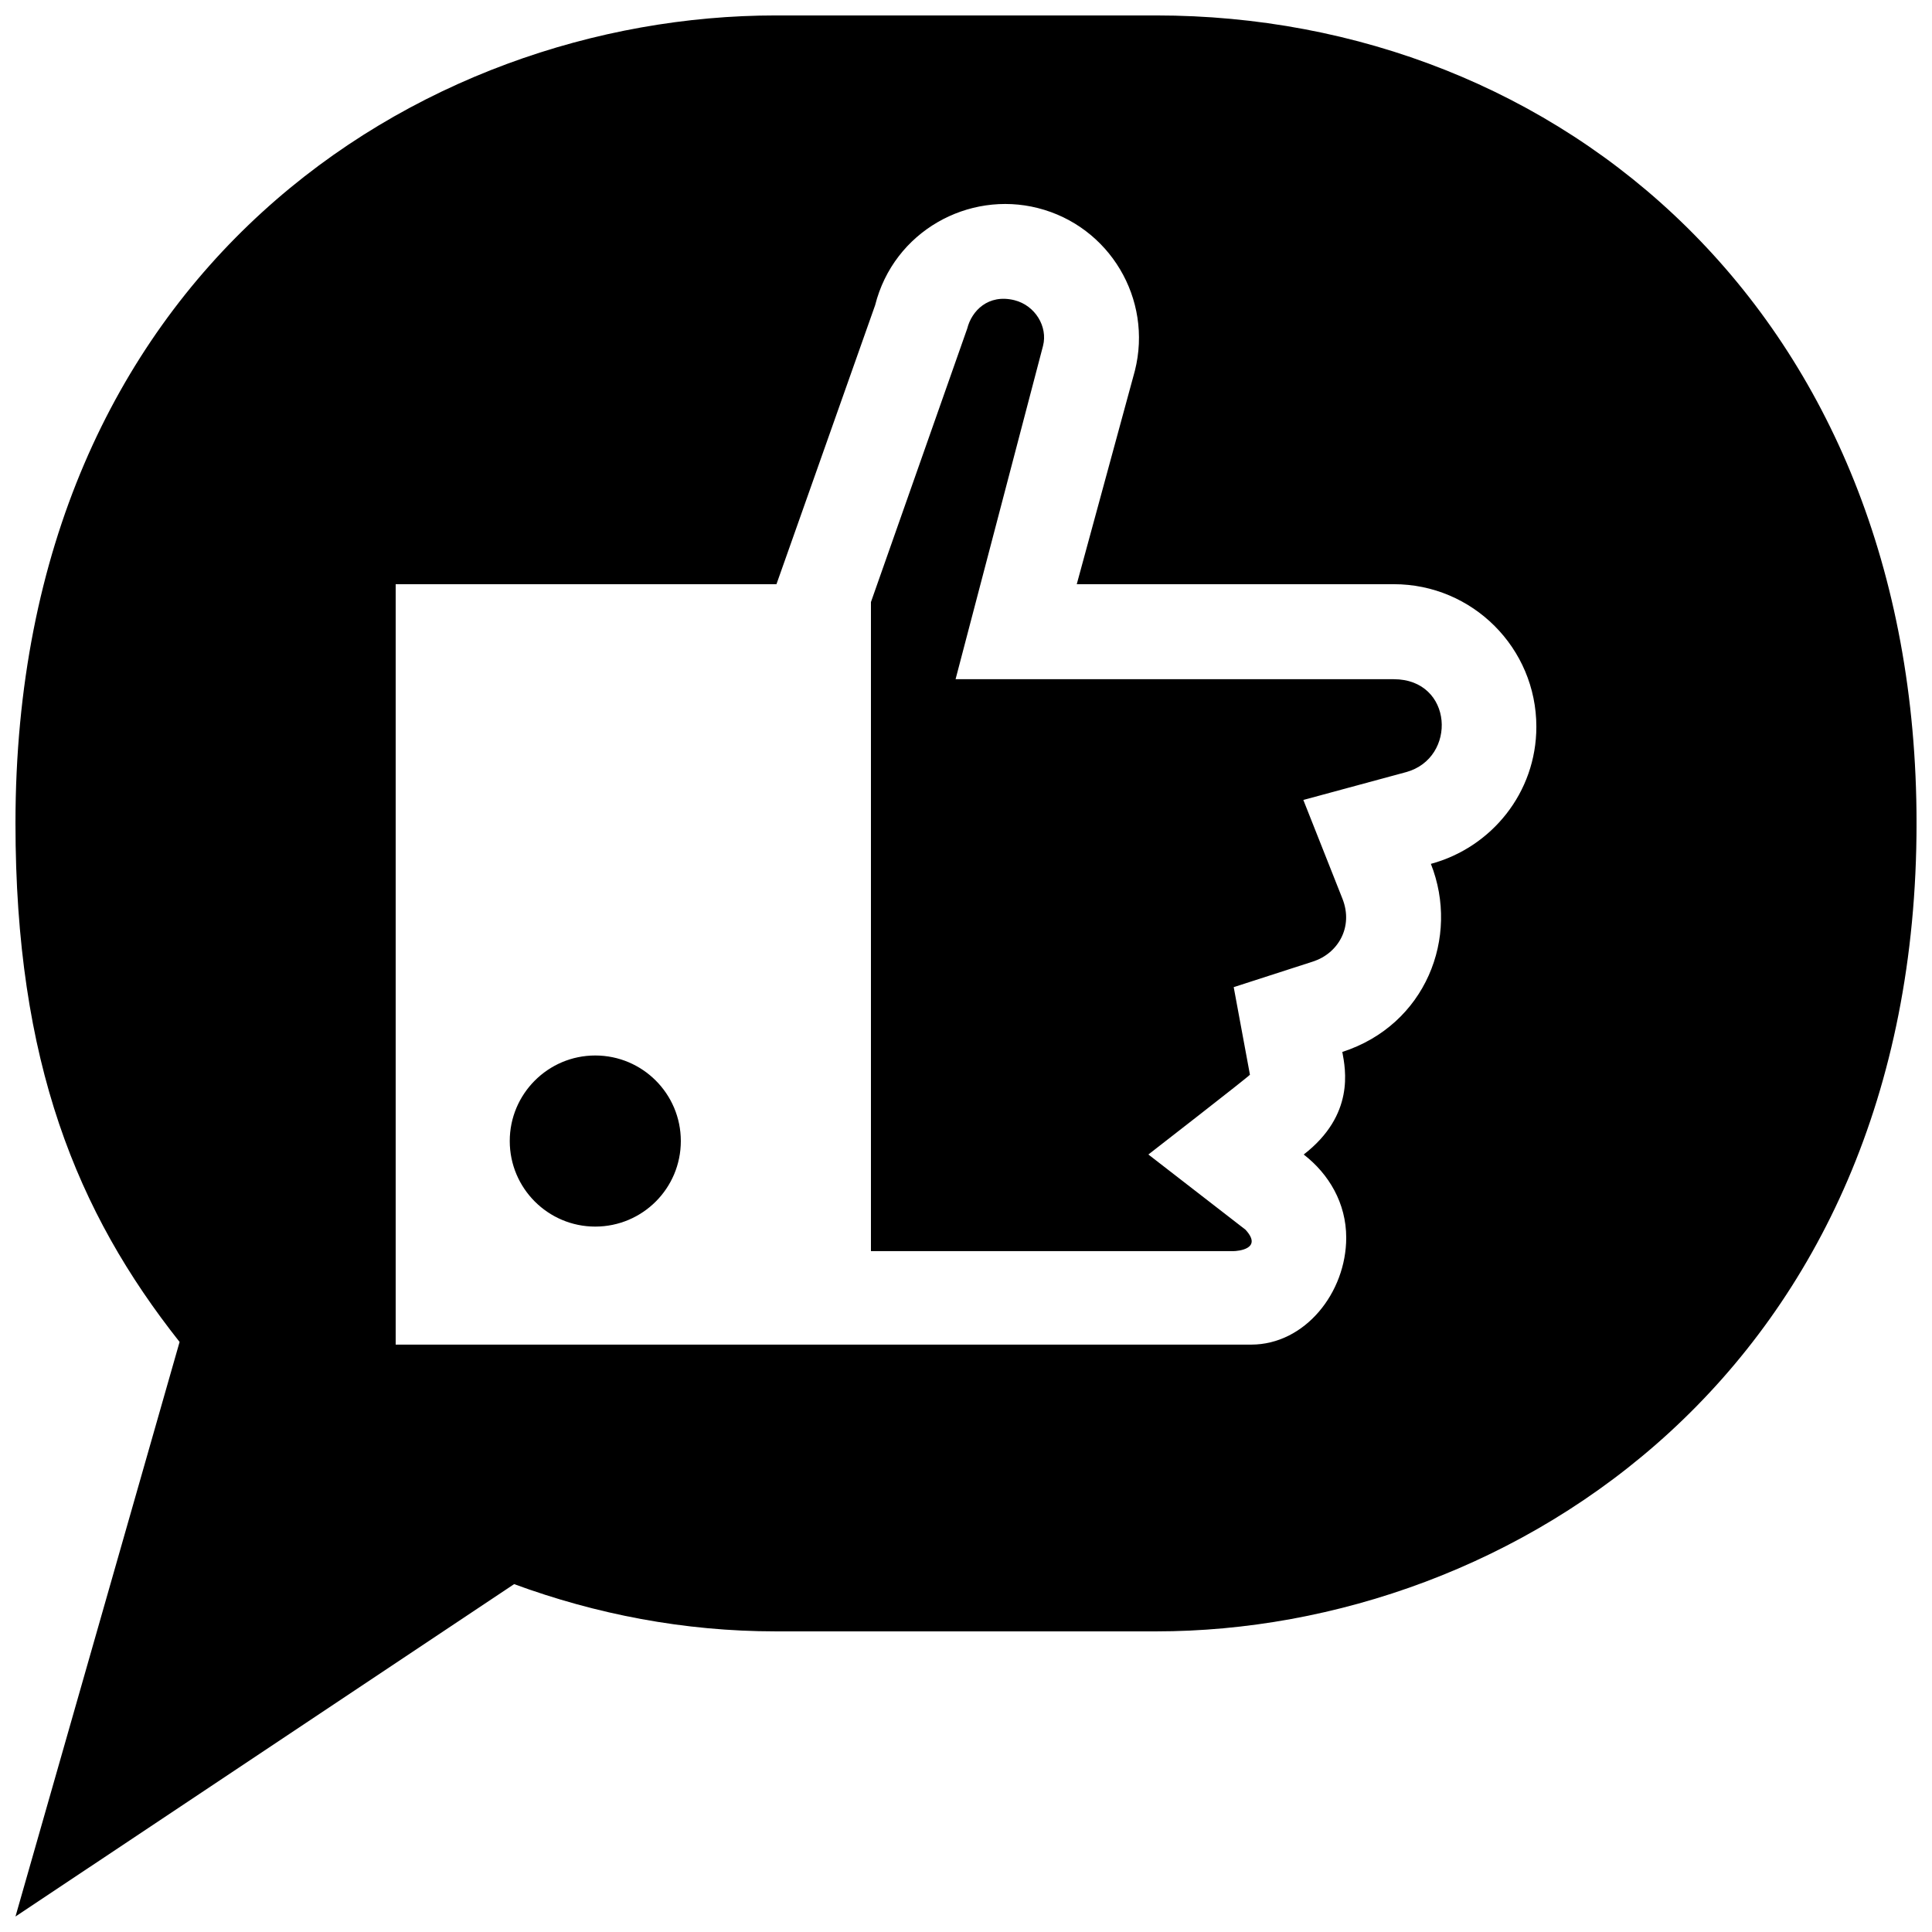 <?xml version="1.0" encoding="UTF-8"?>
<!-- Uploaded to: SVG Repo, www.svgrepo.com, Generator: SVG Repo Mixer Tools -->
<svg width="800px" height="800px" version="1.1" viewBox="144 144 512 512" xmlns="http://www.w3.org/2000/svg">
 <defs>
  <clipPath id="a">
   <path d="m148.09 148.09h503.81v503.81h-503.81z"/>
  </clipPath>
 </defs>
 <g clip-path="url(#a)">
  <path d="m450.38 148.09h-100.76c-94.41 0-201.52 67.742-201.52 214.06 0 63.477 16.332 103.14 43.492 137.48l-43.492 152.27 132.15-88.09c21.648 7.953 44.945 12.52 69.375 12.52h100.76c94.414 0 201.52-69.531 201.52-214.18 0-135.31-94.727-214.06-201.52-214.06zm72.816 224.84c7.715 19.457-1.395 42.707-23.469 49.844 0.855 4.629 3.344 16.676-10.23 27.188 6.691 5.172 11.266 12.914 11.266 22.035 0 14.539-10.914 28.34-25.191 28.34h-226.71v-201.52h100.91l26.148-73.934c4.949-19.629 24.762-30.41 43.125-25.746 18.992 4.812 30.504 24.105 25.711 43.109l-15.402 56.566 84.012 0.004c20.863 0 37.785 16.914 37.785 37.785 0 17.449-11.879 31.98-27.945 36.332zm-6.59-24.301-27.207 7.367 10.383 26.223c2.922 7.473-1.184 14.438-7.801 16.59l-21.035 6.793s4.207 22.707 4.301 23.207c-0.344 0.527-26.914 21.145-26.914 21.145l25.73 19.926c4.691 5.094-2.004 5.684-3.262 5.684h-95.992v-172.01l25.531-72.523c1.152-4.602 5.508-9.199 12.496-7.477 5.512 1.391 8.883 7.012 7.578 12.102l-23.176 88.34h116.12c15.805 0.004 16.887 20.918 3.25 24.633zm-192.18 97.758c0 12.52-10.137 22.672-22.68 22.672-12.496 0-22.656-10.152-22.656-22.672 0-12.504 10.16-22.672 22.656-22.672 12.543 0 22.68 10.168 22.68 22.672z"/>
 </g>
</svg>
